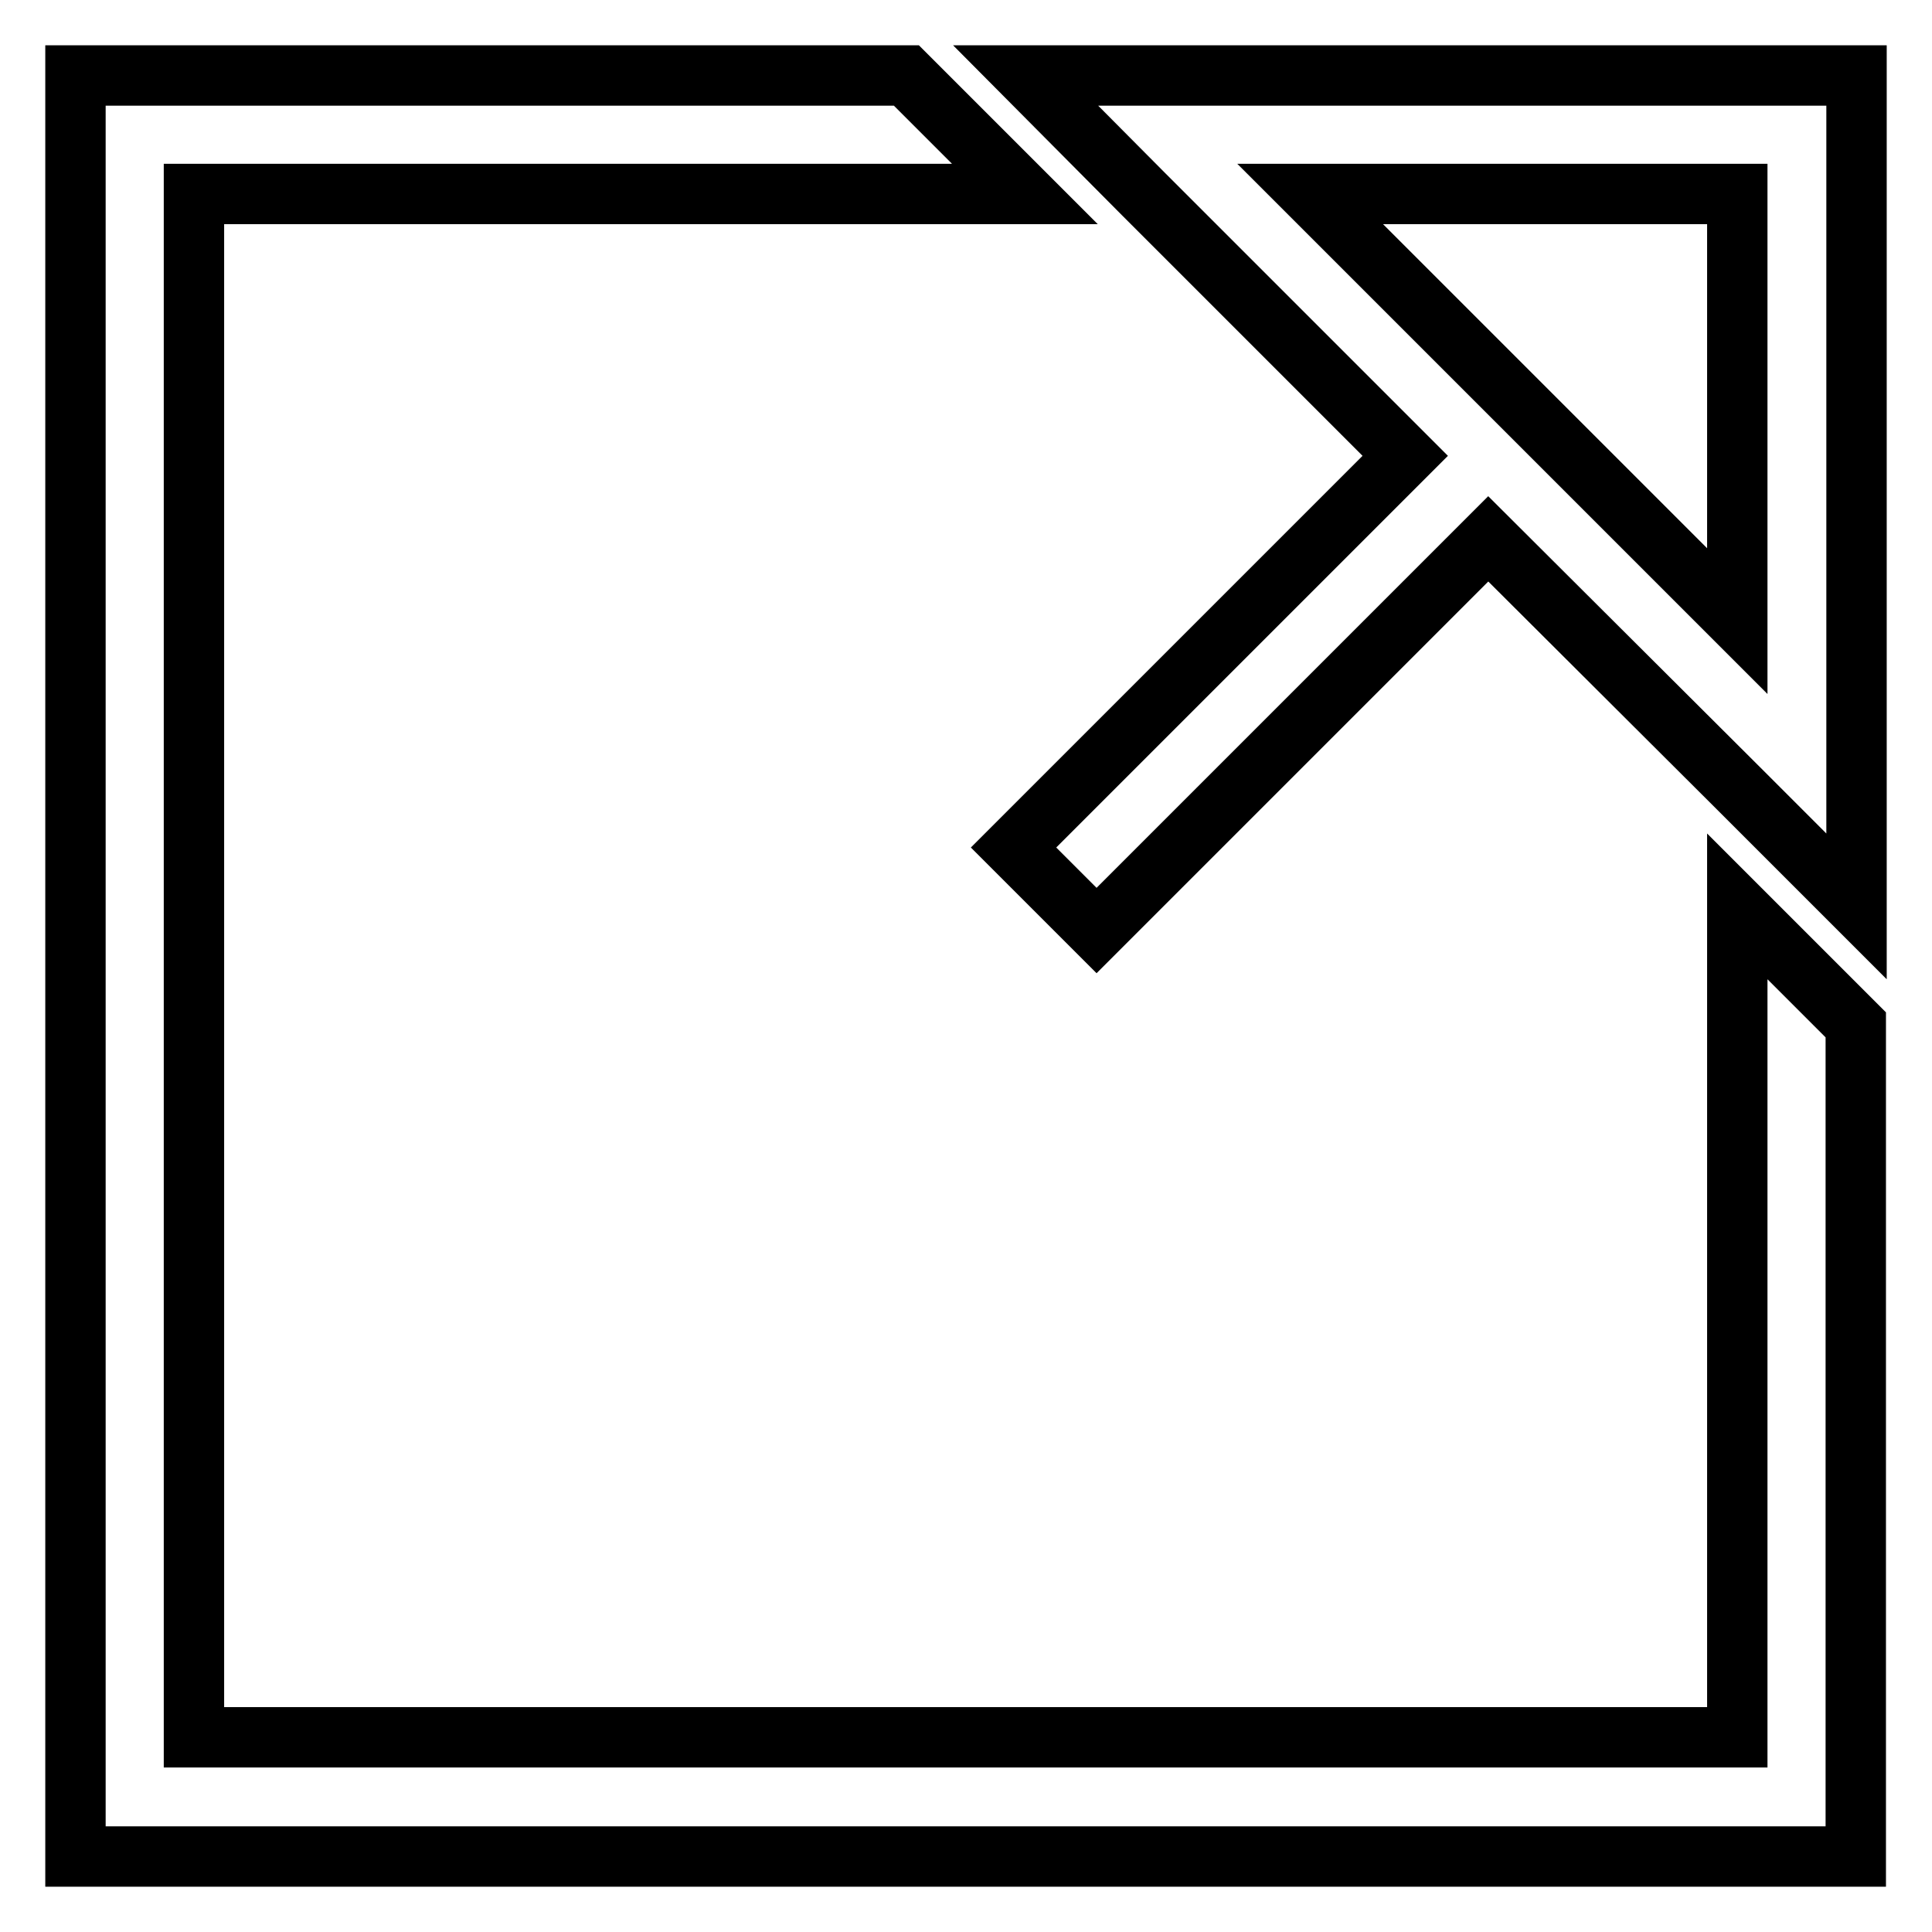 <?xml version="1.0" encoding="utf-8"?>
<!-- Svg Vector Icons : http://www.onlinewebfonts.com/icon -->
<!DOCTYPE svg PUBLIC "-//W3C//DTD SVG 1.1//EN" "http://www.w3.org/Graphics/SVG/1.1/DTD/svg11.dtd">
<svg version="1.1" xmlns="http://www.w3.org/2000/svg" xmlns:xlink="http://www.w3.org/1999/xlink" x="0px" y="0px" viewBox="0 0 256 256" enable-background="new 0 0 256 256" xml:space="preserve">
<g> <path stroke-width="8" fill-opacity="0" stroke="#000000"  d="M197.2,71.4l-51.9,51.9l-11-11l51.9-51.9l-34.6-34.6L135.9,10H246v110.1l-15.7-15.7L197.2,71.4L197.2,71.4z  M173.6,25.7l56.6,56.6V25.7H173.6z M25.7,25.7v204.5h204.5V120.1l15.7,15.7V246H10V10h110.1l15.7,15.7H25.7z"/></g>
</svg>